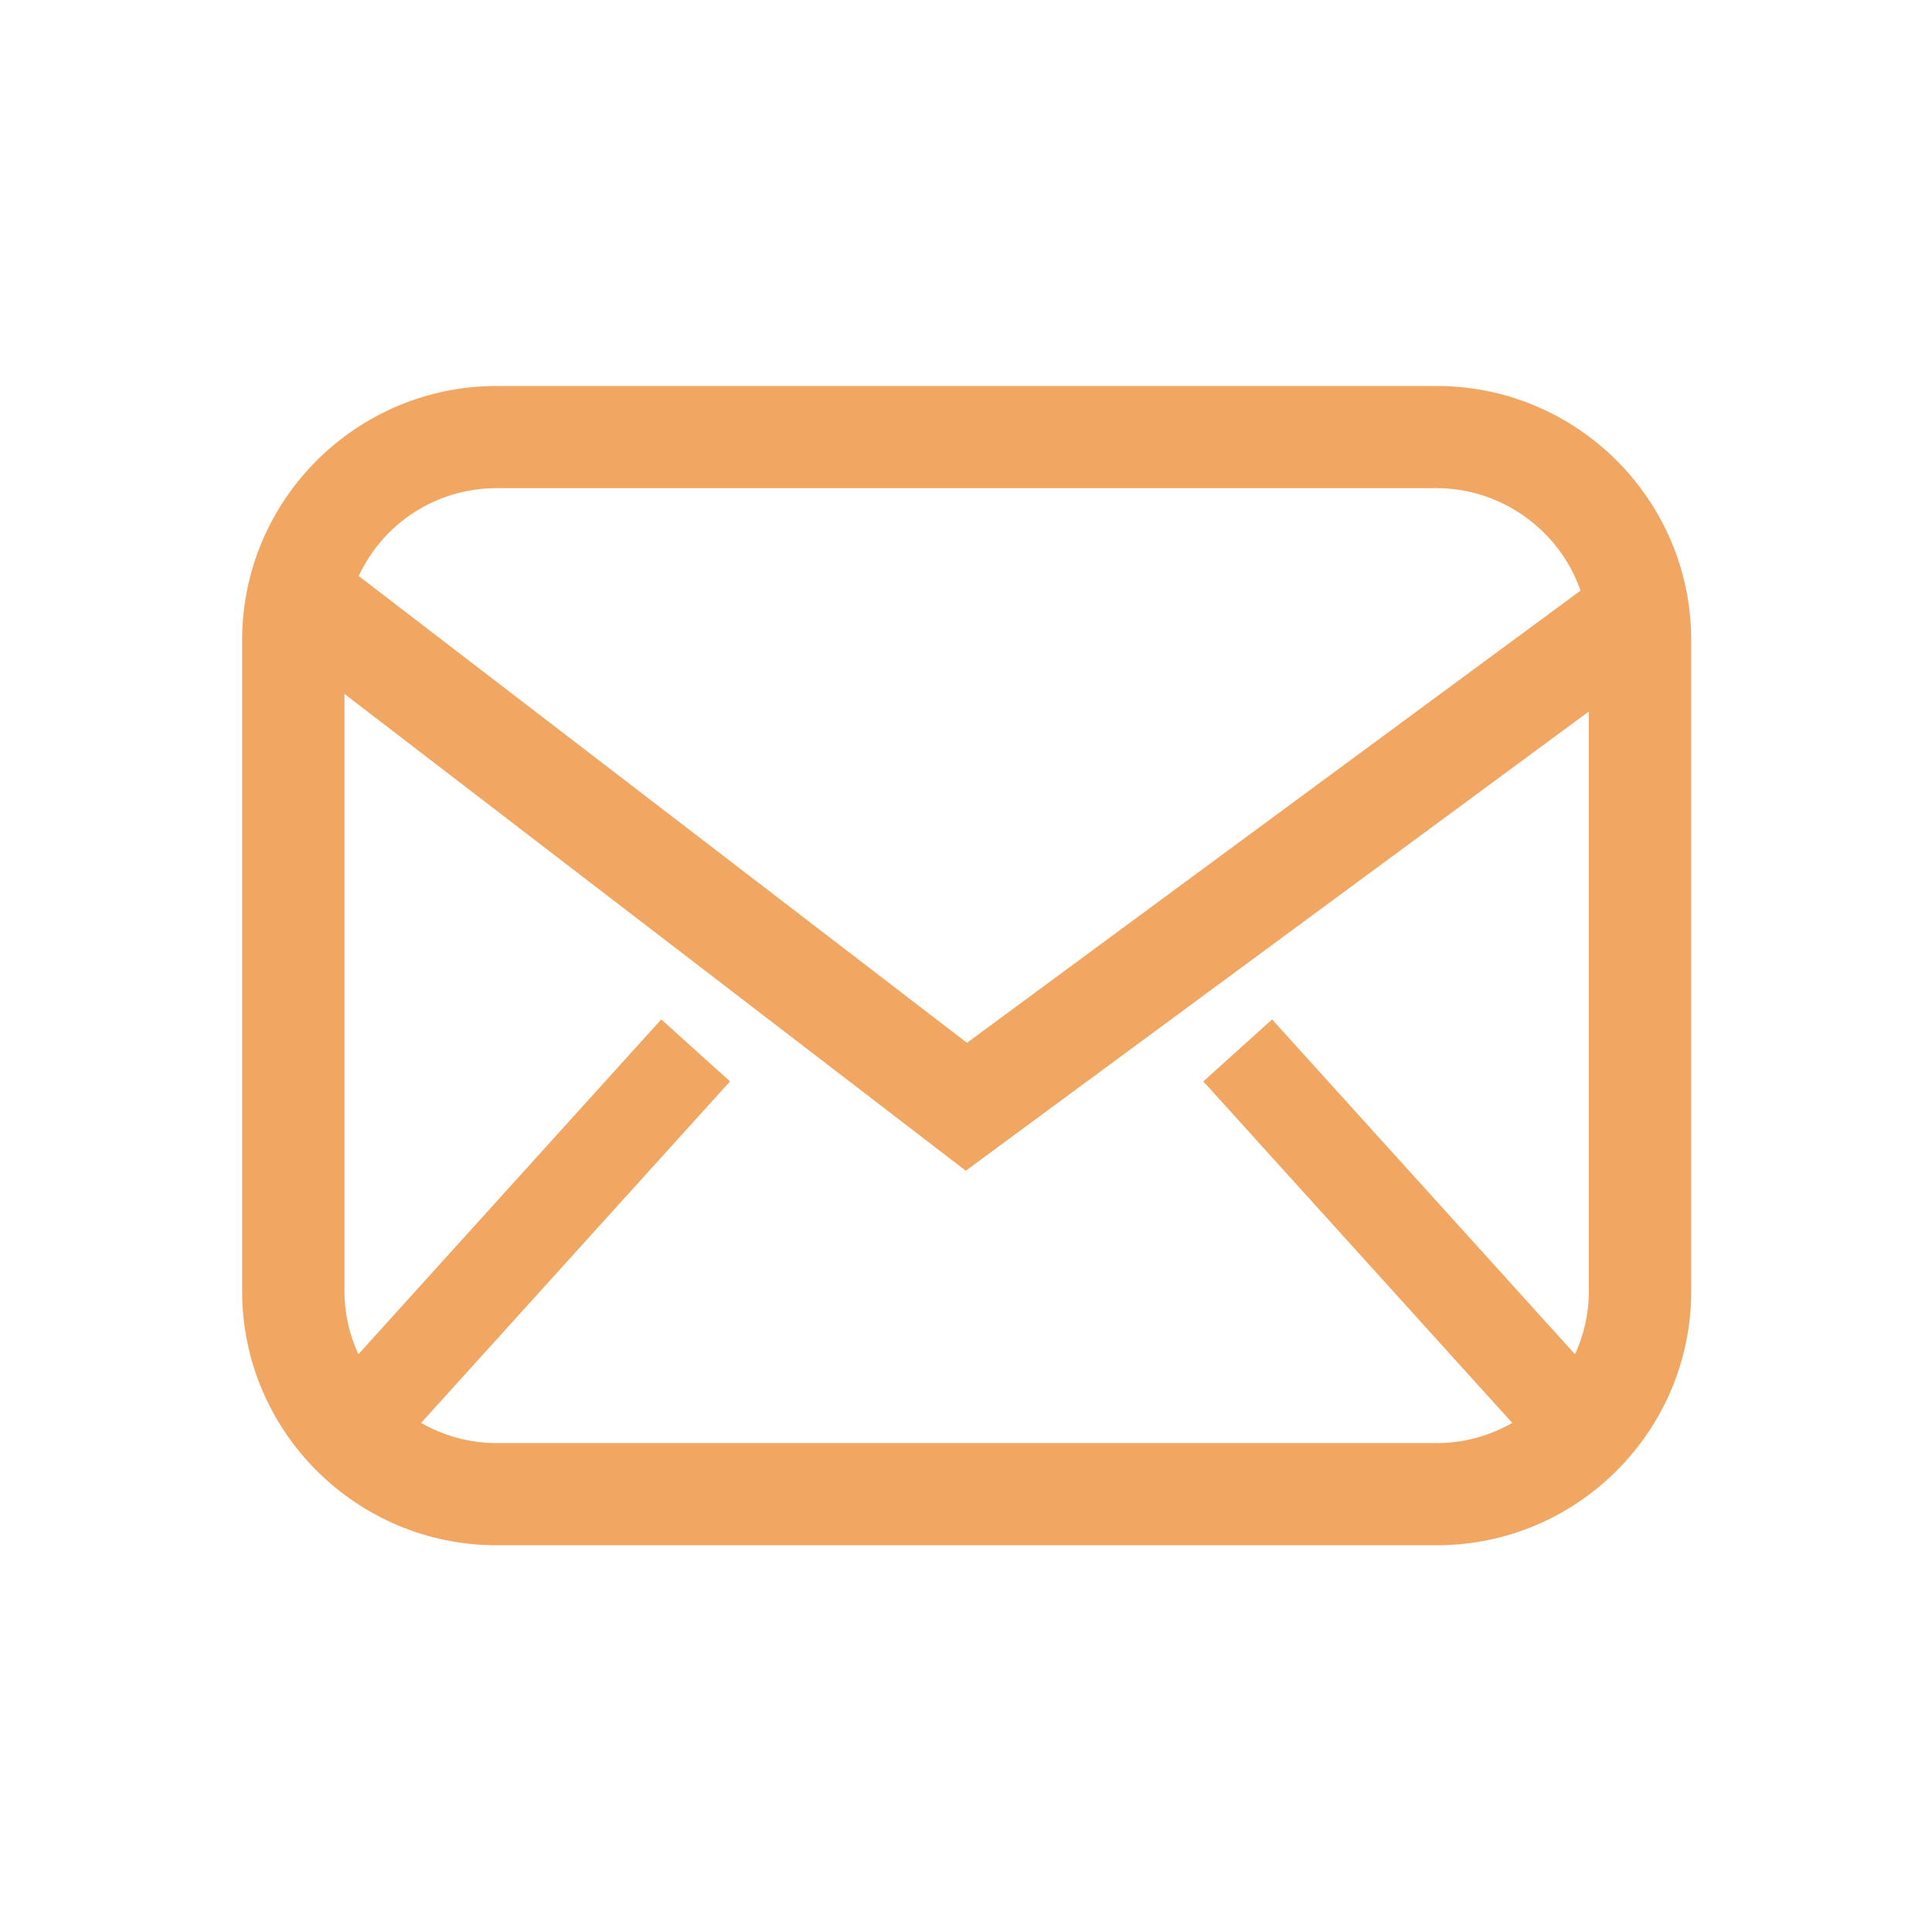 <svg xmlns="http://www.w3.org/2000/svg" xmlns:xlink="http://www.w3.org/1999/xlink" width="500" zoomAndPan="magnify" viewBox="0 0 375 375" height="500" preserveAspectRatio="xMidYMid meet" version="1.0"><defs><clipPath id="id1"><path d="M 47.004 74.93 L 328.254 74.93 L 328.254 299.93 L 47.004 299.93 Z M 47.004 74.93 " clip-rule="nonzero"/></clipPath></defs><g clip-path="url(#id1)"><path fill="rgb(94.51%, 65.099%, 38.039%)" d="M 96.387 280.102 C 91.062 280.102 86.062 278.664 81.734 276.184 L 141.695 209.902 L 128.352 197.867 L 69.562 262.859 C 67.844 259.125 66.863 254.988 66.863 250.625 L 66.863 134.691 L 187.457 227.238 L 308.402 138.094 L 308.402 250.625 C 308.402 254.988 307.422 259.125 305.707 262.859 L 246.91 197.867 L 233.566 209.902 L 293.523 276.184 C 289.199 278.664 284.207 280.102 278.879 280.102 Z M 96.387 94.754 L 278.879 94.754 C 291.402 94.754 302.703 102.871 306.777 114.641 L 187.691 202.41 L 69.625 111.801 C 74.477 101.402 84.844 94.754 96.387 94.754 Z M 278.879 74.922 L 96.387 74.922 C 69.156 74.922 47 97.043 47 124.23 L 47 250.625 C 47 277.812 69.156 299.934 96.387 299.934 L 278.879 299.934 C 306.105 299.934 328.262 277.812 328.262 250.625 L 328.262 124.23 C 328.262 97.043 306.105 74.922 278.879 74.922 " fill-opacity="1" fill-rule="nonzero"/></g></svg>